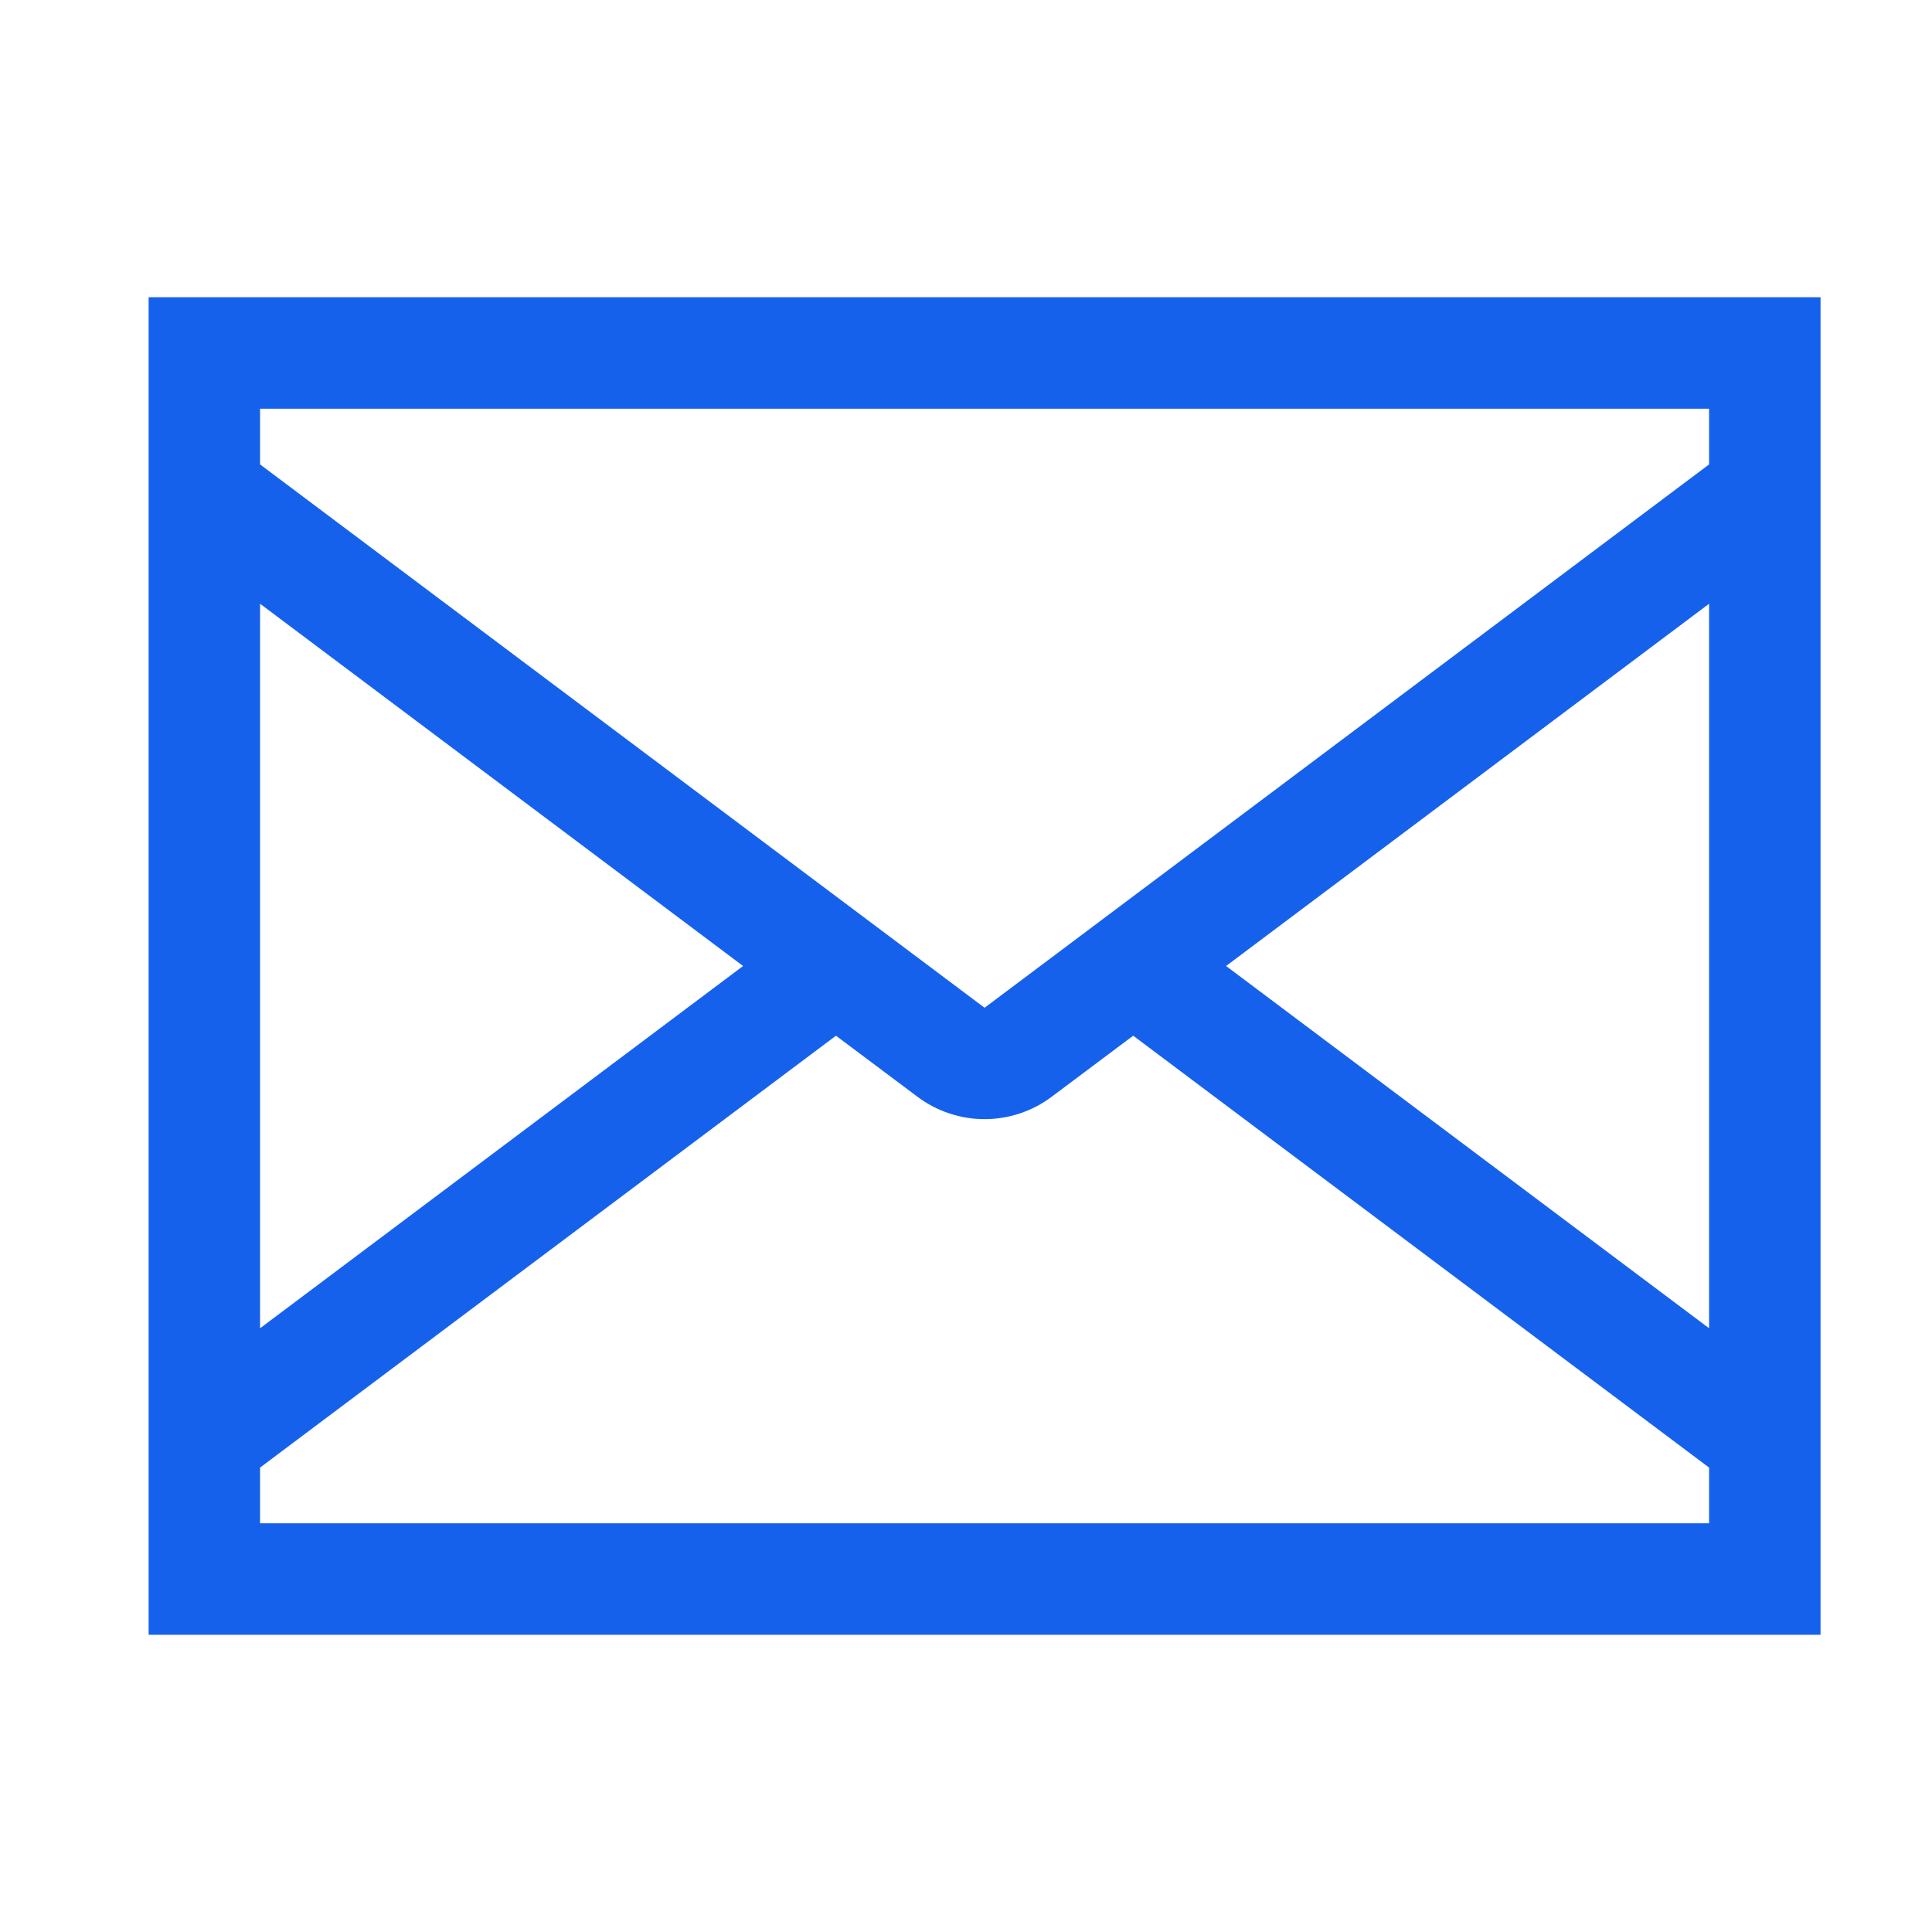 <svg width="26" height="26" viewBox="0 0 26 26" fill="none" xmlns="http://www.w3.org/2000/svg">
<path d="M2 4V22H24.5V4H2ZM12.35 14.762C12.61 14.956 12.926 15.061 13.25 15.061C13.574 15.061 13.89 14.956 14.15 14.762L15.25 13.938L23 19.75V20.5H3.5V19.75L11.25 13.938L12.35 14.762ZM13.25 13.562L3.5 6.25V5.5H23V6.25L13.25 13.562ZM3.5 8.125L10 13L3.5 17.875V8.125ZM23 17.875L16.5 13L23 8.125V17.875Z" fill="#1661EC"/>
</svg>
